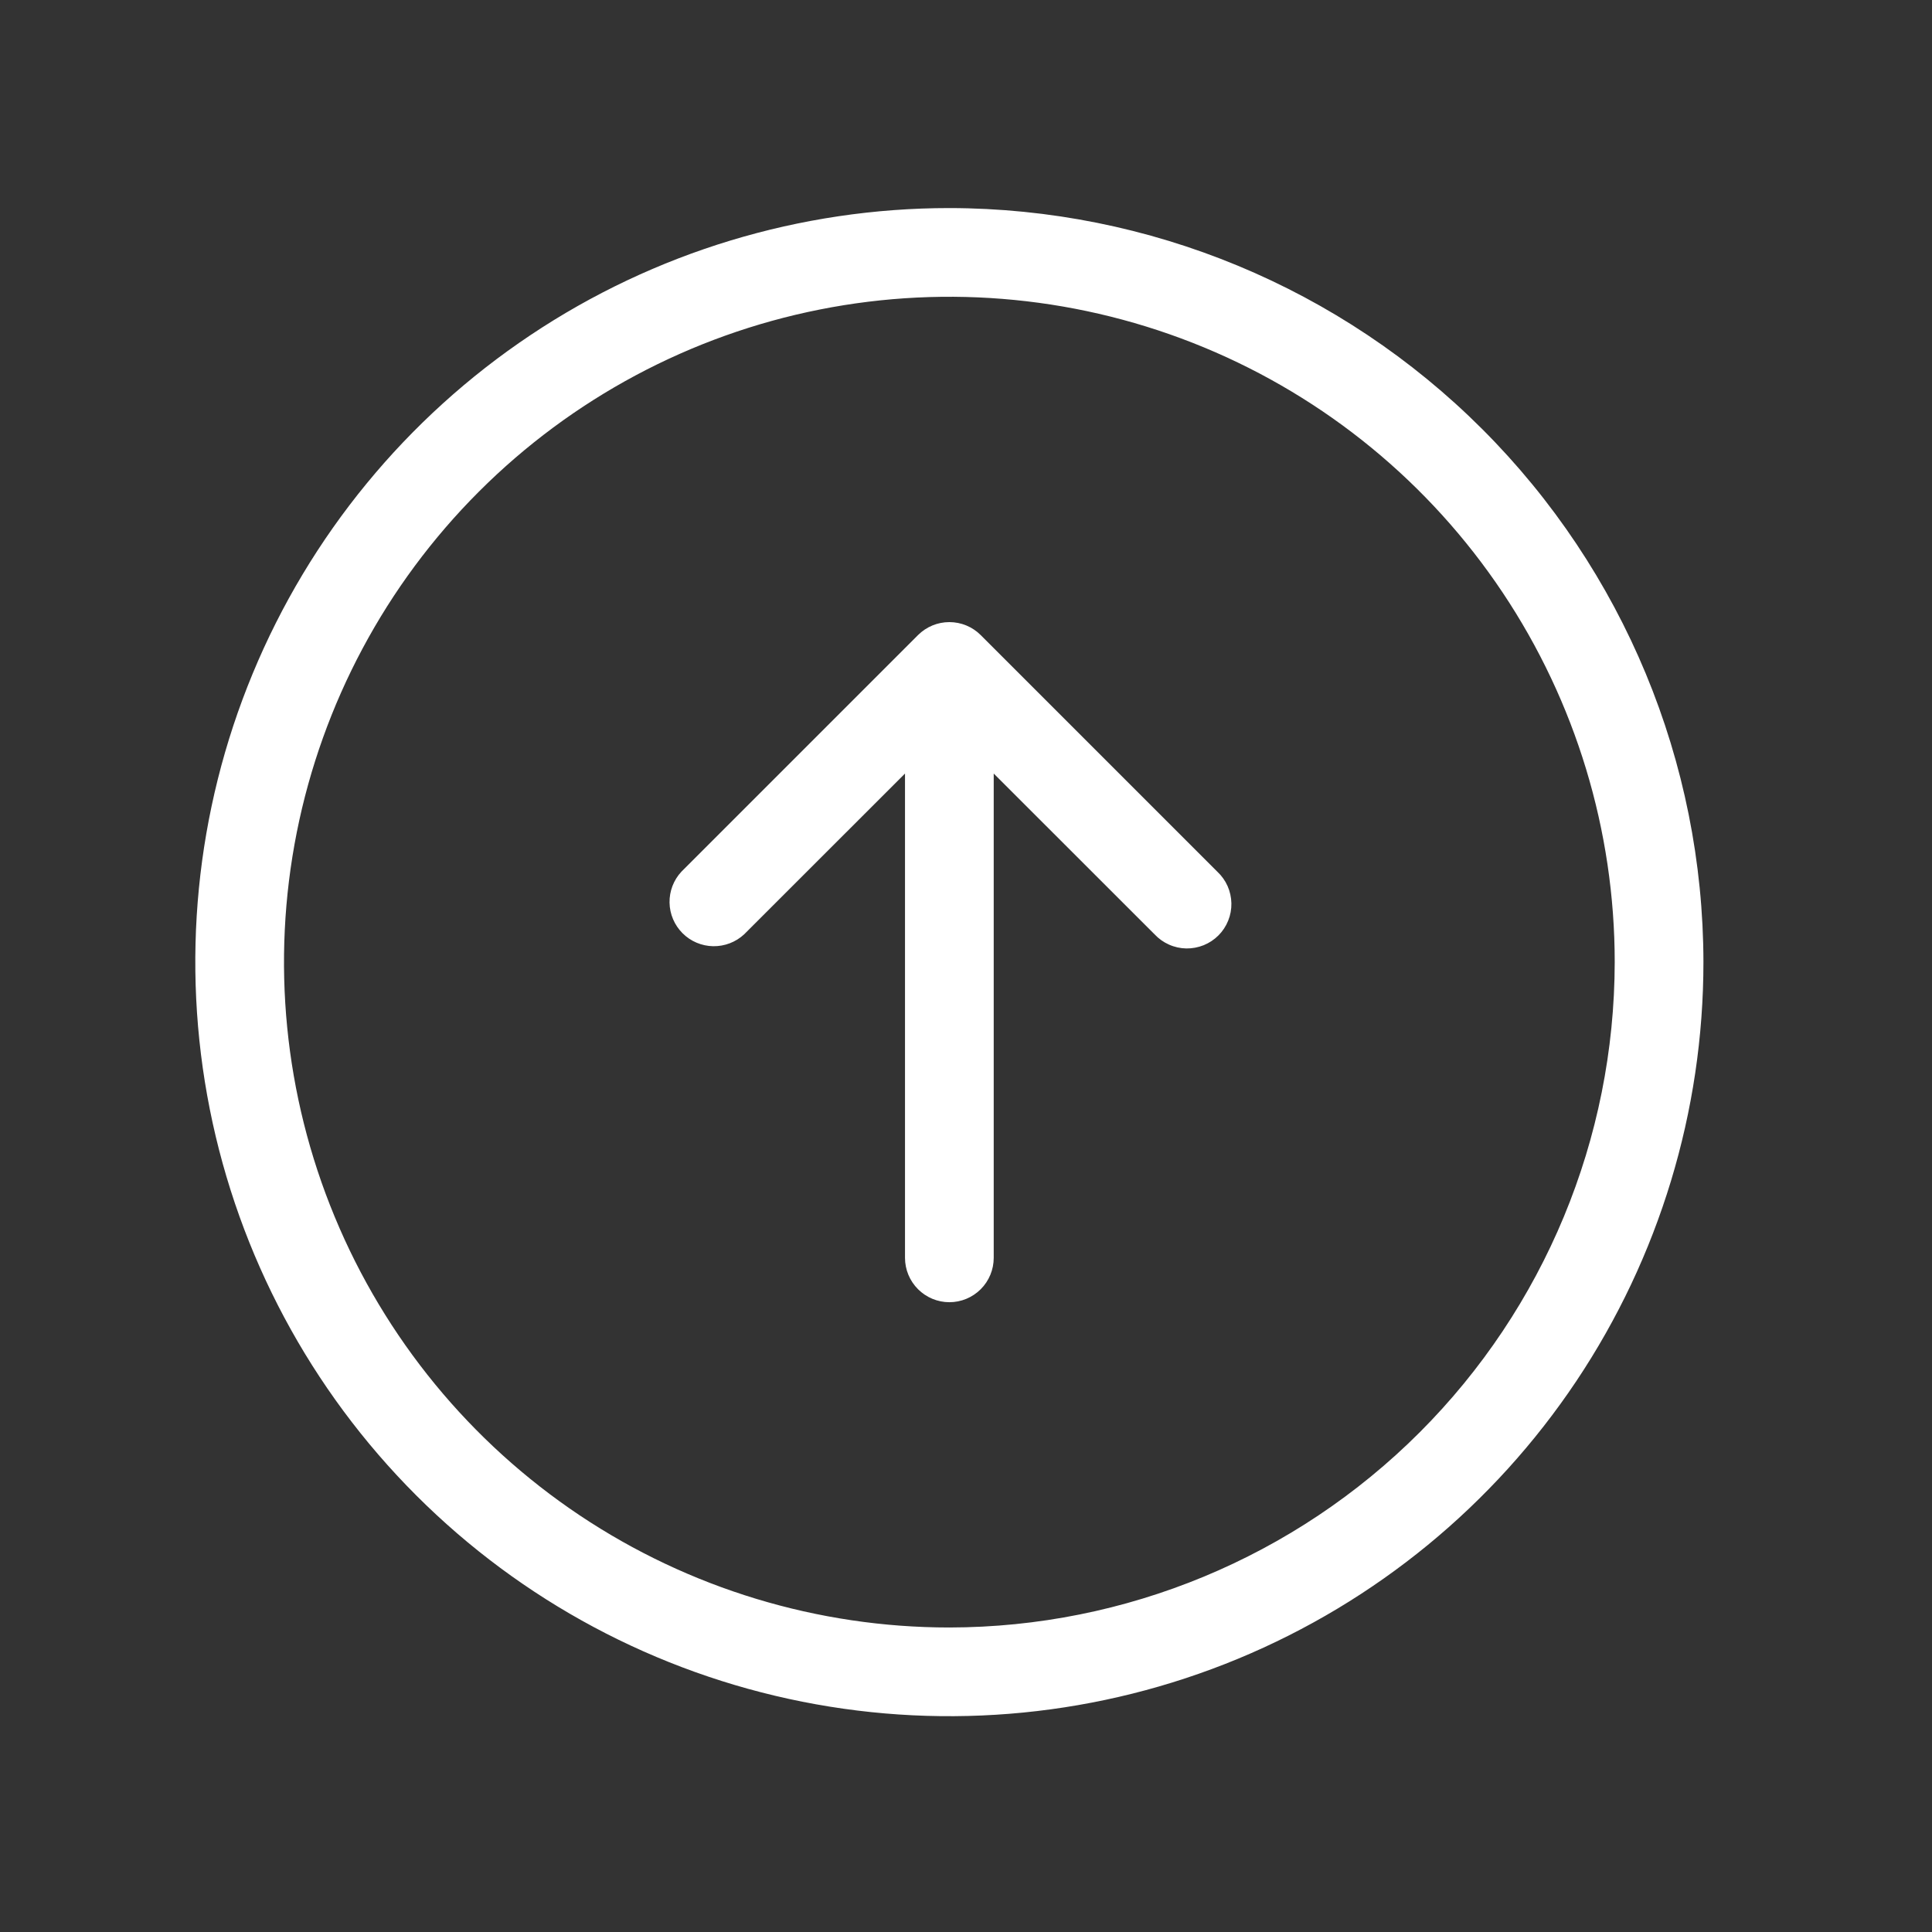 <svg width="49" height="49" viewBox="0 0 49 49" fill="none" xmlns="http://www.w3.org/2000/svg">
<rect x="0" y="0" width="49" height="49" fill="#333333" stroke="none"/>
<path d="M24.078 5.277C20.296 5.277 16.598 6.398 13.453 8.5C10.308 10.601 7.856 13.588 6.409 17.083C4.961 20.577 4.583 24.423 5.321 28.133C6.059 31.843 7.88 35.25 10.555 37.925C13.229 40.6 16.637 42.421 20.347 43.159C24.057 43.897 27.902 43.518 31.397 42.071C34.892 40.623 37.879 38.172 39.98 35.027C42.081 31.882 43.203 28.184 43.203 24.402C43.197 19.331 41.18 14.47 37.595 10.885C34.01 7.299 29.149 5.283 24.078 5.277ZM24.078 41.277C20.741 41.277 17.478 40.287 14.703 38.433C11.928 36.578 9.765 33.943 8.488 30.859C7.21 27.776 6.876 24.383 7.527 21.11C8.179 17.836 9.786 14.829 12.146 12.469C14.506 10.109 17.513 8.502 20.786 7.851C24.059 7.2 27.452 7.534 30.536 8.811C33.619 10.088 36.255 12.251 38.109 15.026C39.963 17.801 40.953 21.064 40.953 24.402C40.948 28.876 39.169 33.165 36.005 36.329C32.842 39.492 28.552 41.272 24.078 41.277ZM30.873 22.107C30.984 22.21 31.072 22.334 31.134 22.472C31.195 22.61 31.228 22.759 31.231 22.91C31.234 23.061 31.206 23.211 31.149 23.351C31.093 23.491 31.009 23.618 30.902 23.725C30.795 23.832 30.668 23.916 30.527 23.973C30.387 24.029 30.237 24.057 30.086 24.055C29.935 24.052 29.786 24.019 29.648 23.957C29.51 23.896 29.386 23.807 29.283 23.697L25.203 19.619V31.902C25.203 32.2 25.085 32.486 24.874 32.697C24.663 32.908 24.377 33.027 24.078 33.027C23.78 33.027 23.494 32.908 23.283 32.697C23.072 32.486 22.953 32.2 22.953 31.902V19.619L18.873 23.697C18.66 23.895 18.378 24.003 18.086 23.998C17.795 23.993 17.517 23.875 17.311 23.669C17.105 23.463 16.986 23.185 16.981 22.893C16.976 22.602 17.084 22.32 17.283 22.107L23.283 16.107C23.494 15.896 23.78 15.778 24.078 15.778C24.376 15.778 24.662 15.896 24.873 16.107L30.873 22.107Z" fill="white"/>
</svg>

